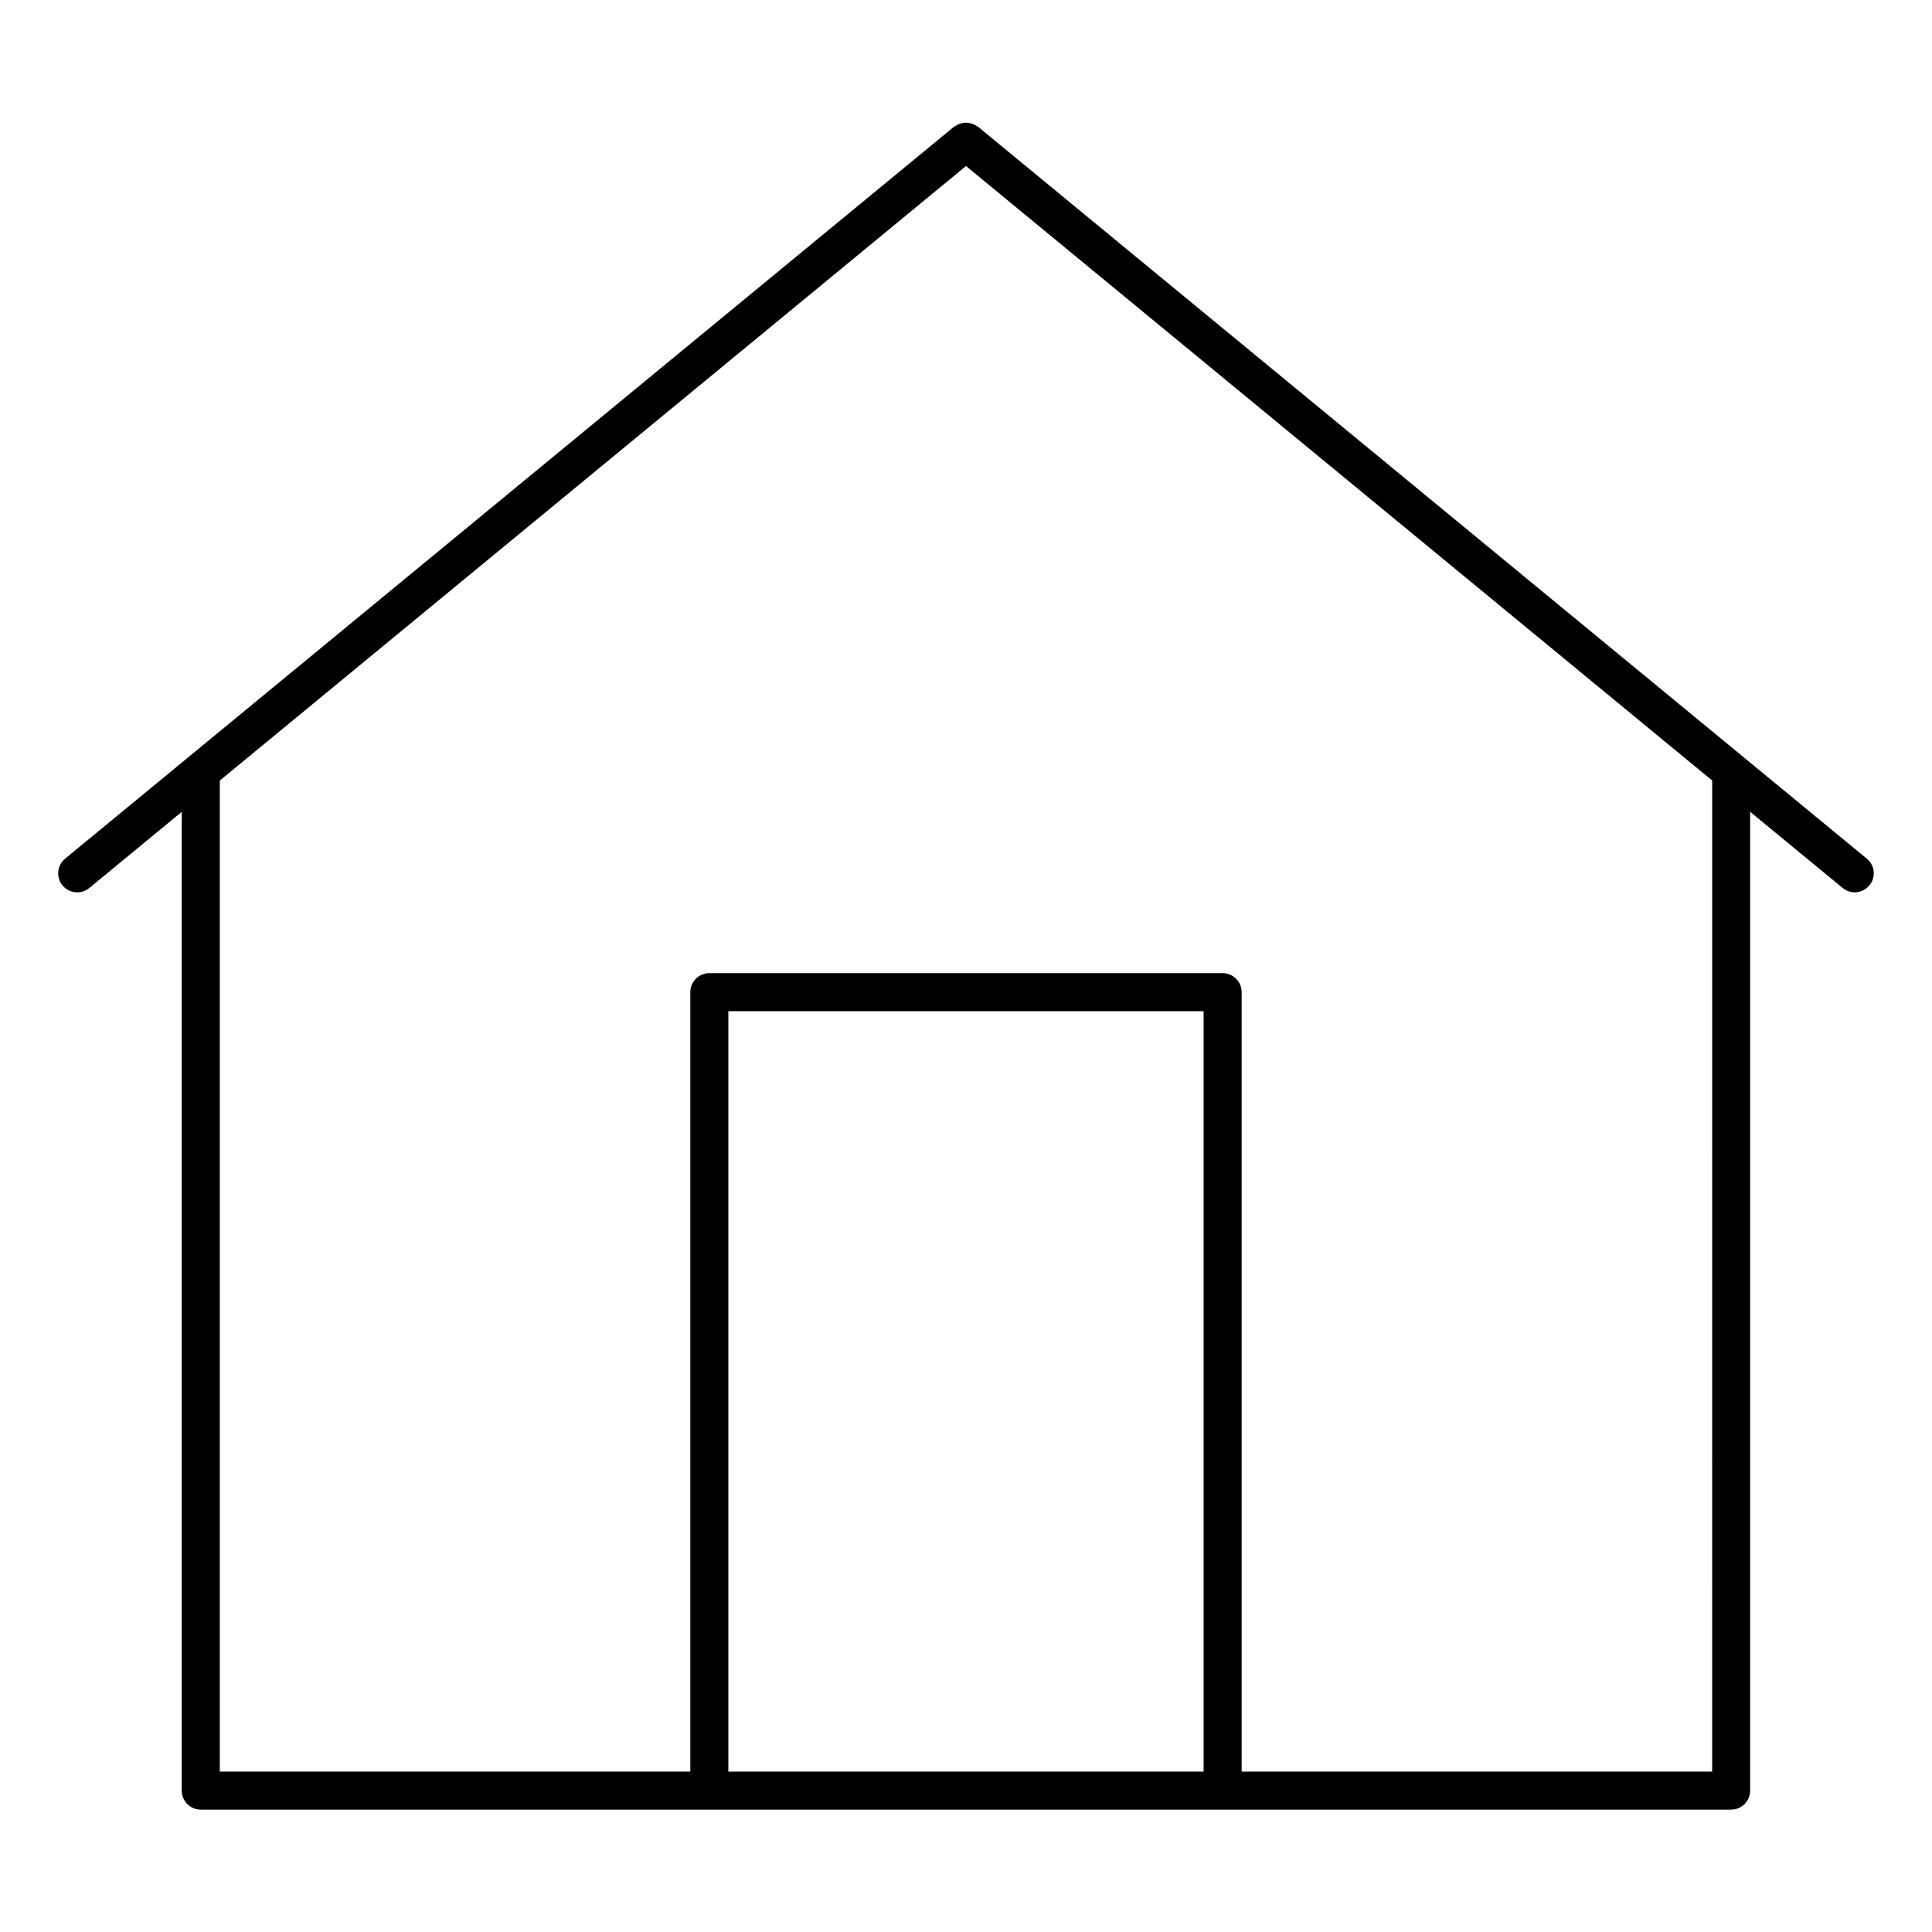 <?xml version="1.0" encoding="UTF-8"?>
<!-- Uploaded to: SVG Repo, www.svgrepo.com, Generator: SVG Repo Mixer Tools -->
<svg fill="#000000" width="800px" height="800px" version="1.1" viewBox="144 144 512 512" xmlns="http://www.w3.org/2000/svg">
 <path d="m638.72 371.55-235.53-193.96c-0.141-0.109-0.312-0.152-0.453-0.242-0.281-0.191-0.574-0.344-0.887-0.473-0.312-0.121-0.613-0.211-0.926-0.273-0.301-0.059-0.605-0.082-0.906-0.09-0.344 0-0.656 0.031-0.988 0.102-0.301 0.059-0.586 0.141-0.875 0.262-0.324 0.133-0.613 0.281-0.906 0.484-0.152 0.102-0.312 0.133-0.453 0.242l-235.54 193.95c-2.144 1.762-2.457 4.938-0.684 7.094 0.996 1.211 2.438 1.832 3.891 1.832 1.129 0 2.258-0.383 3.195-1.148l24.504-20.184v259.38c0 2.781 2.258 5.039 5.039 5.039h405.57c2.781 0 5.039-2.258 5.039-5.039l-0.004-259.39 24.516 20.184c0.938 0.777 2.066 1.148 3.195 1.148 1.449 0 2.891-0.625 3.891-1.832 1.781-2.148 1.469-5.324-0.688-7.086zm-175.75 241.94h-125.95v-201.52h125.95zm134.77 0h-124.69v-206.56c0-2.781-2.258-5.039-5.039-5.039h-136.03c-2.781 0-5.039 2.258-5.039 5.039v206.56h-124.69v-262.64l197.75-162.85 197.75 162.85z"/>
</svg>
